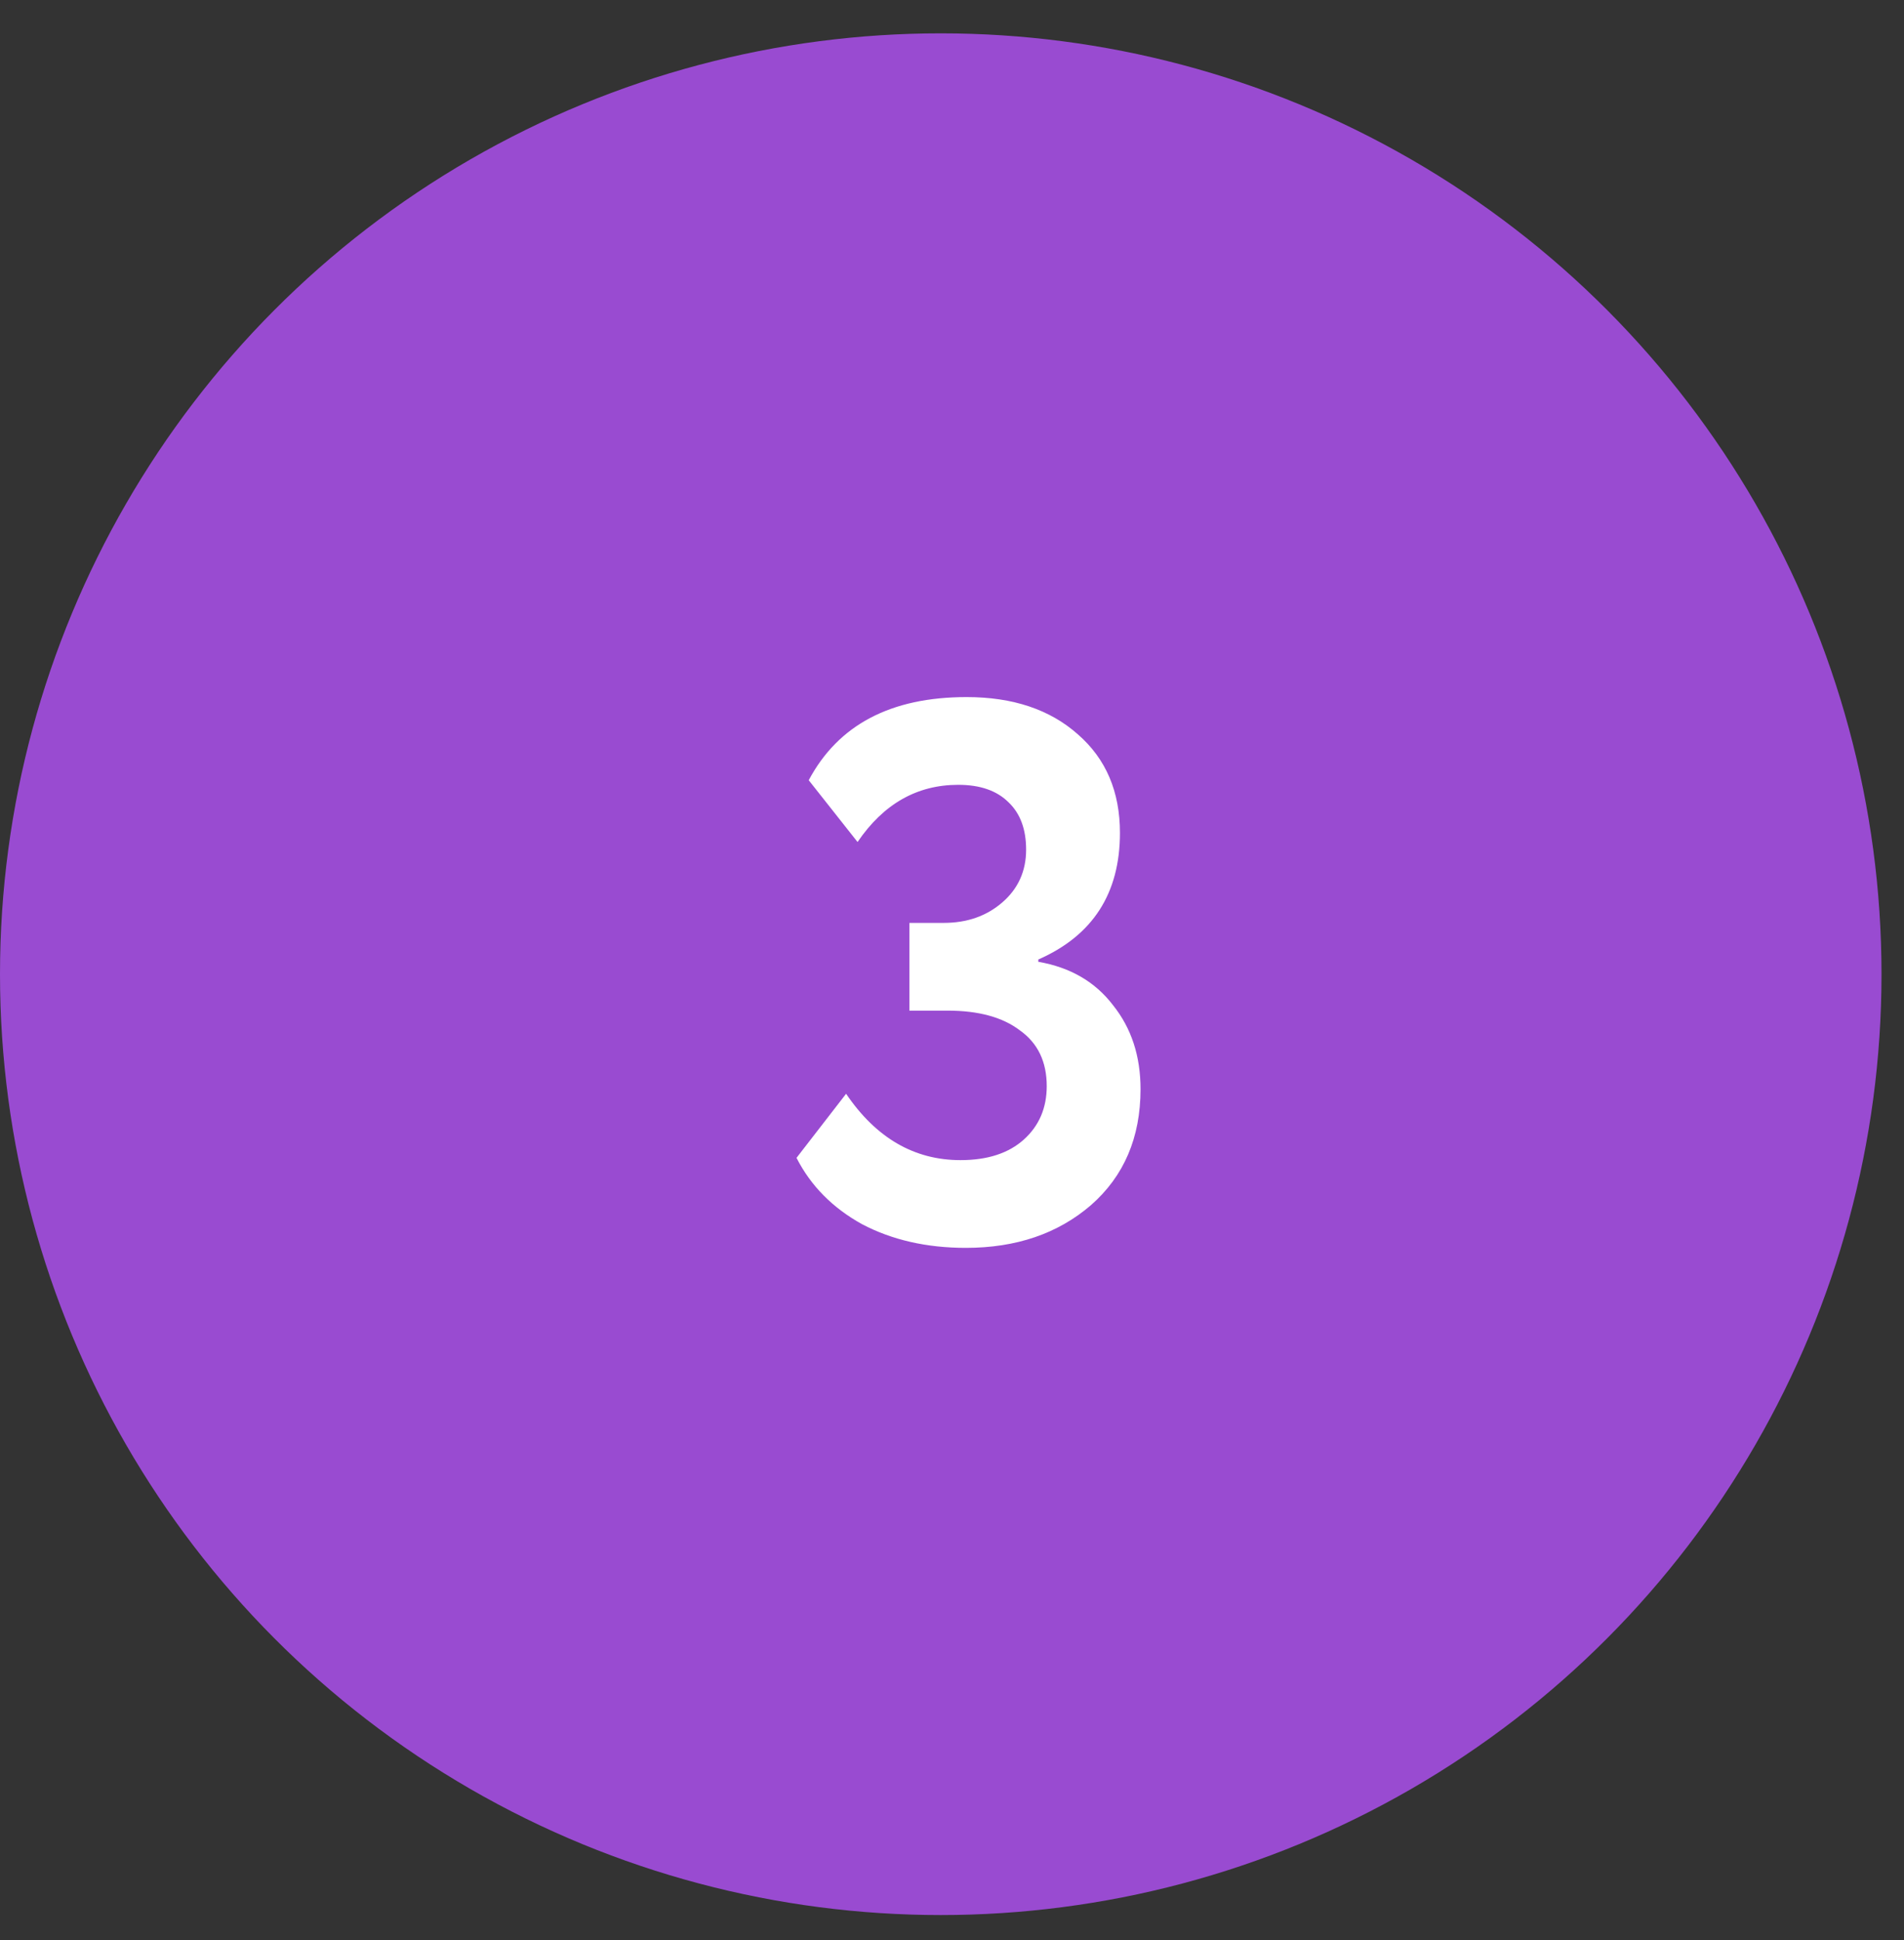 <?xml version="1.0" encoding="UTF-8"?> <svg xmlns="http://www.w3.org/2000/svg" width="53" height="54" viewBox="0 0 53 54" fill="none"><rect x="0" y="0" width="53" height="54" fill="#333333" stroke="none"/> <circle cx="26.187" cy="27.115" r="26.187" fill="#994BD1"></circle> <path d="M26.886 34.732C25.796 34.732 24.833 34.513 23.998 34.074C23.177 33.621 22.569 33.005 22.172 32.227L23.552 30.443C24.387 31.674 25.449 32.29 26.737 32.29C27.488 32.29 28.075 32.099 28.5 31.717C28.924 31.335 29.137 30.839 29.137 30.231C29.137 29.551 28.889 29.035 28.393 28.681C27.912 28.313 27.24 28.129 26.376 28.129H25.315V25.687H26.27C26.921 25.687 27.466 25.496 27.905 25.113C28.344 24.731 28.563 24.243 28.563 23.648C28.563 23.082 28.401 22.643 28.075 22.332C27.749 22.006 27.282 21.844 26.674 21.844C25.527 21.844 24.593 22.375 23.871 23.436L22.512 21.716C23.333 20.173 24.798 19.402 26.907 19.402C28.195 19.402 29.229 19.749 30.007 20.442C30.786 21.122 31.175 22.035 31.175 23.181C31.175 24.866 30.418 26.041 28.903 26.706V26.77C29.795 26.925 30.488 27.329 30.984 27.98C31.494 28.617 31.748 29.395 31.748 30.316C31.748 31.66 31.288 32.736 30.368 33.543C29.448 34.336 28.287 34.732 26.886 34.732Z" fill="white"></path> </svg> 
